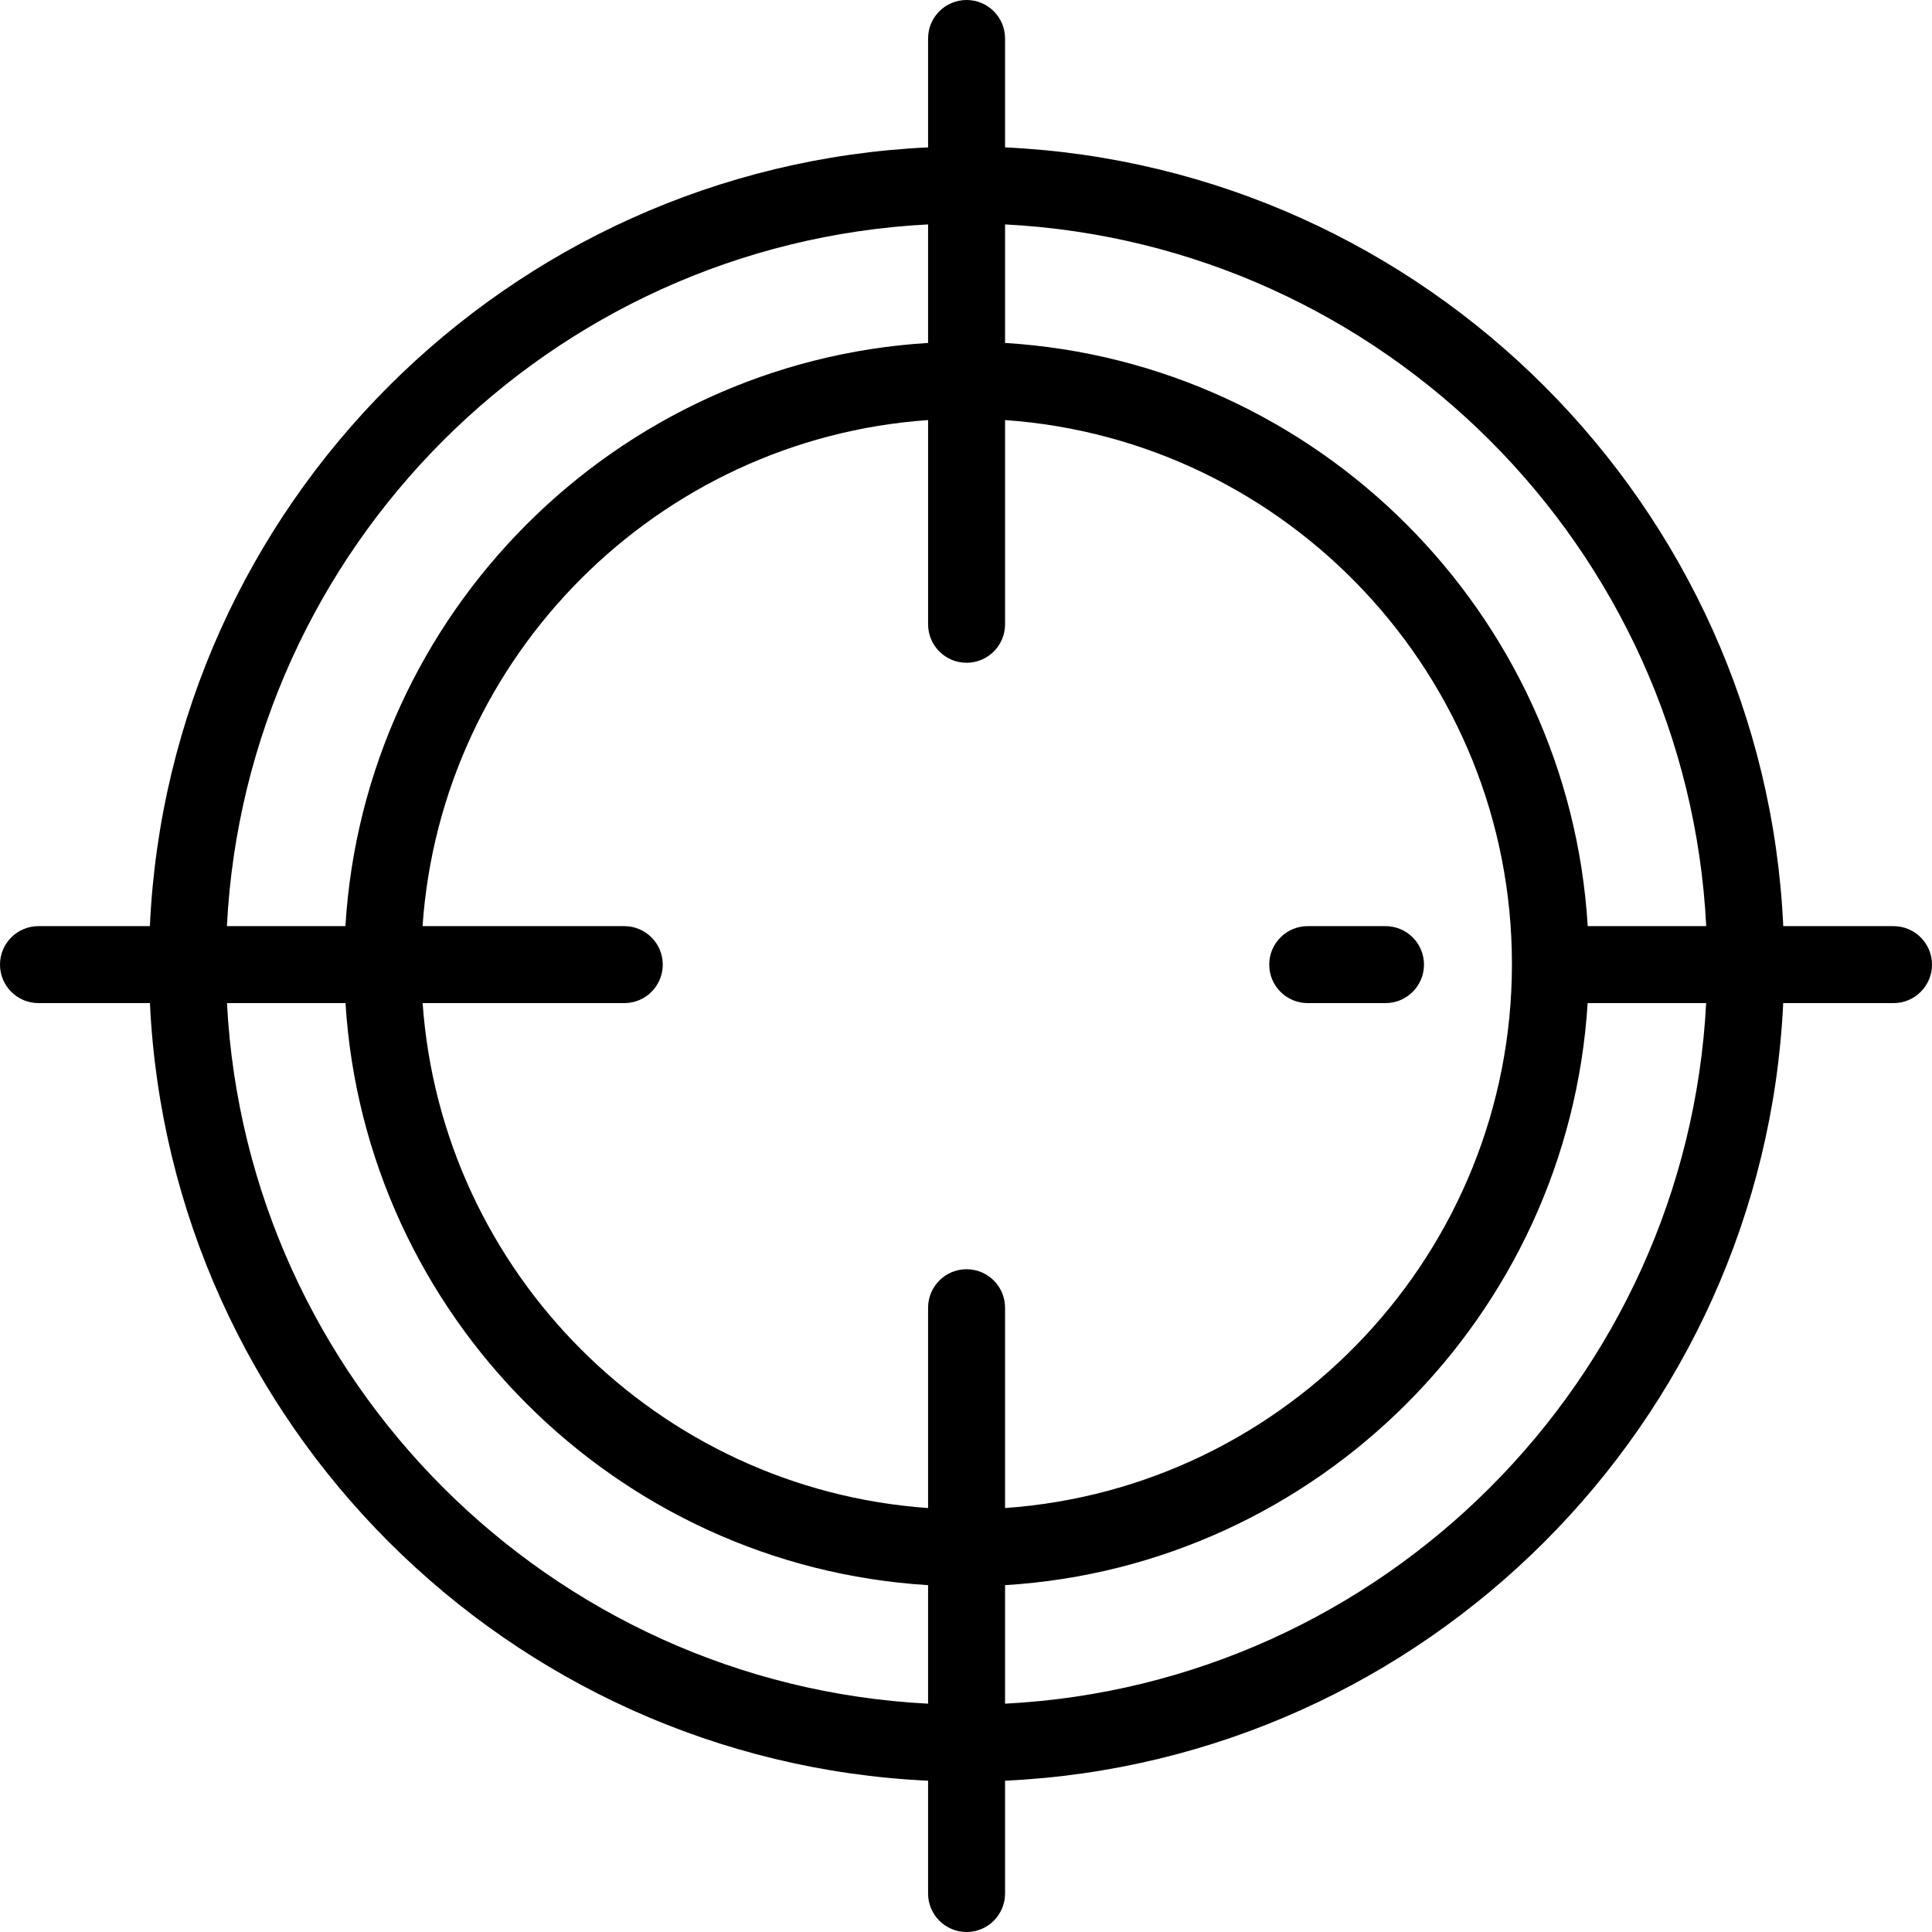 <?xml version="1.0" encoding="iso-8859-1"?>
<!-- Generator: Adobe Illustrator 19.0.0, SVG Export Plug-In . SVG Version: 6.00 Build 0)  -->
<svg version="1.1" id="Layer_1" xmlns="http://www.w3.org/2000/svg" xmlns:xlink="http://www.w3.org/1999/xlink" x="0px" y="0px"
	 viewBox="0 0 502 502" style="enable-background:new 0 0 502 502;" xml:space="preserve">
<g>
	<g>
		<g>
			<path d="M492,240.641h-28.648c-5.013-109.268-92.955-197.258-202.204-202.346V10c0-5.523-4.477-10-10-10s-10,4.477-10,10v28.295
				C131.9,43.383,43.958,131.373,38.945,240.641H10c-5.523,0-10,4.477-10,10s4.477,10,10,10h28.956
				c5.159,109.131,93.042,196.966,202.192,202.049V492c0,5.523,4.477,10,10,10s10-4.477,10-10v-29.309
				c109.15-5.084,197.033-92.919,202.192-202.049H492c5.523,0,10-4.477,10-10S497.523,240.641,492,240.641z M241.148,58.311v30.797
				c-81.264,4.983-146.484,70.25-151.394,151.533H58.958C63.936,142.402,142.929,63.363,241.148,58.311z M241.148,442.674
				c-98.12-5.047-177.05-83.932-182.172-182.033h30.797c5.051,81.145,70.211,146.259,151.375,151.236V442.674z M251.148,329.79
				c-5.523,0-10,4.477-10,10v52.049c-70.132-4.914-126.35-61.084-131.336-131.197h52.398c5.523,0,10-4.477,10-10s-4.477-10-10-10
				h-52.417c4.848-70.251,61.124-126.573,131.355-131.494v53.063c0,5.523,4.477,10,10,10c5.523,0,10-4.477,10-10v-53.063
				c73.486,5.149,131.703,66.573,131.703,141.346S334.635,386.69,261.148,391.838V339.79
				C261.148,334.267,256.671,329.79,251.148,329.79z M261.148,442.675v-30.797c81.164-4.977,146.325-70.091,151.375-151.236h30.797
				C438.199,358.742,359.269,437.627,261.148,442.675z M412.543,240.641c-4.91-81.283-70.131-146.55-151.394-151.533V58.311
				c98.219,5.052,177.212,84.091,182.19,182.33H412.543z"/>
			<path d="M339.79,260.641H360c5.523,0,10-4.477,10-10s-4.477-10-10-10h-20.21c-5.523,0-10,4.477-10,10
				S334.267,260.641,339.79,260.641z"/>
		</g>
	</g>
</g>
<g>
</g>
<g>
</g>
<g>
</g>
<g>
</g>
<g>
</g>
<g>
</g>
<g>
</g>
<g>
</g>
<g>
</g>
<g>
</g>
<g>
</g>
<g>
</g>
<g>
</g>
<g>
</g>
<g>
</g>
</svg>
